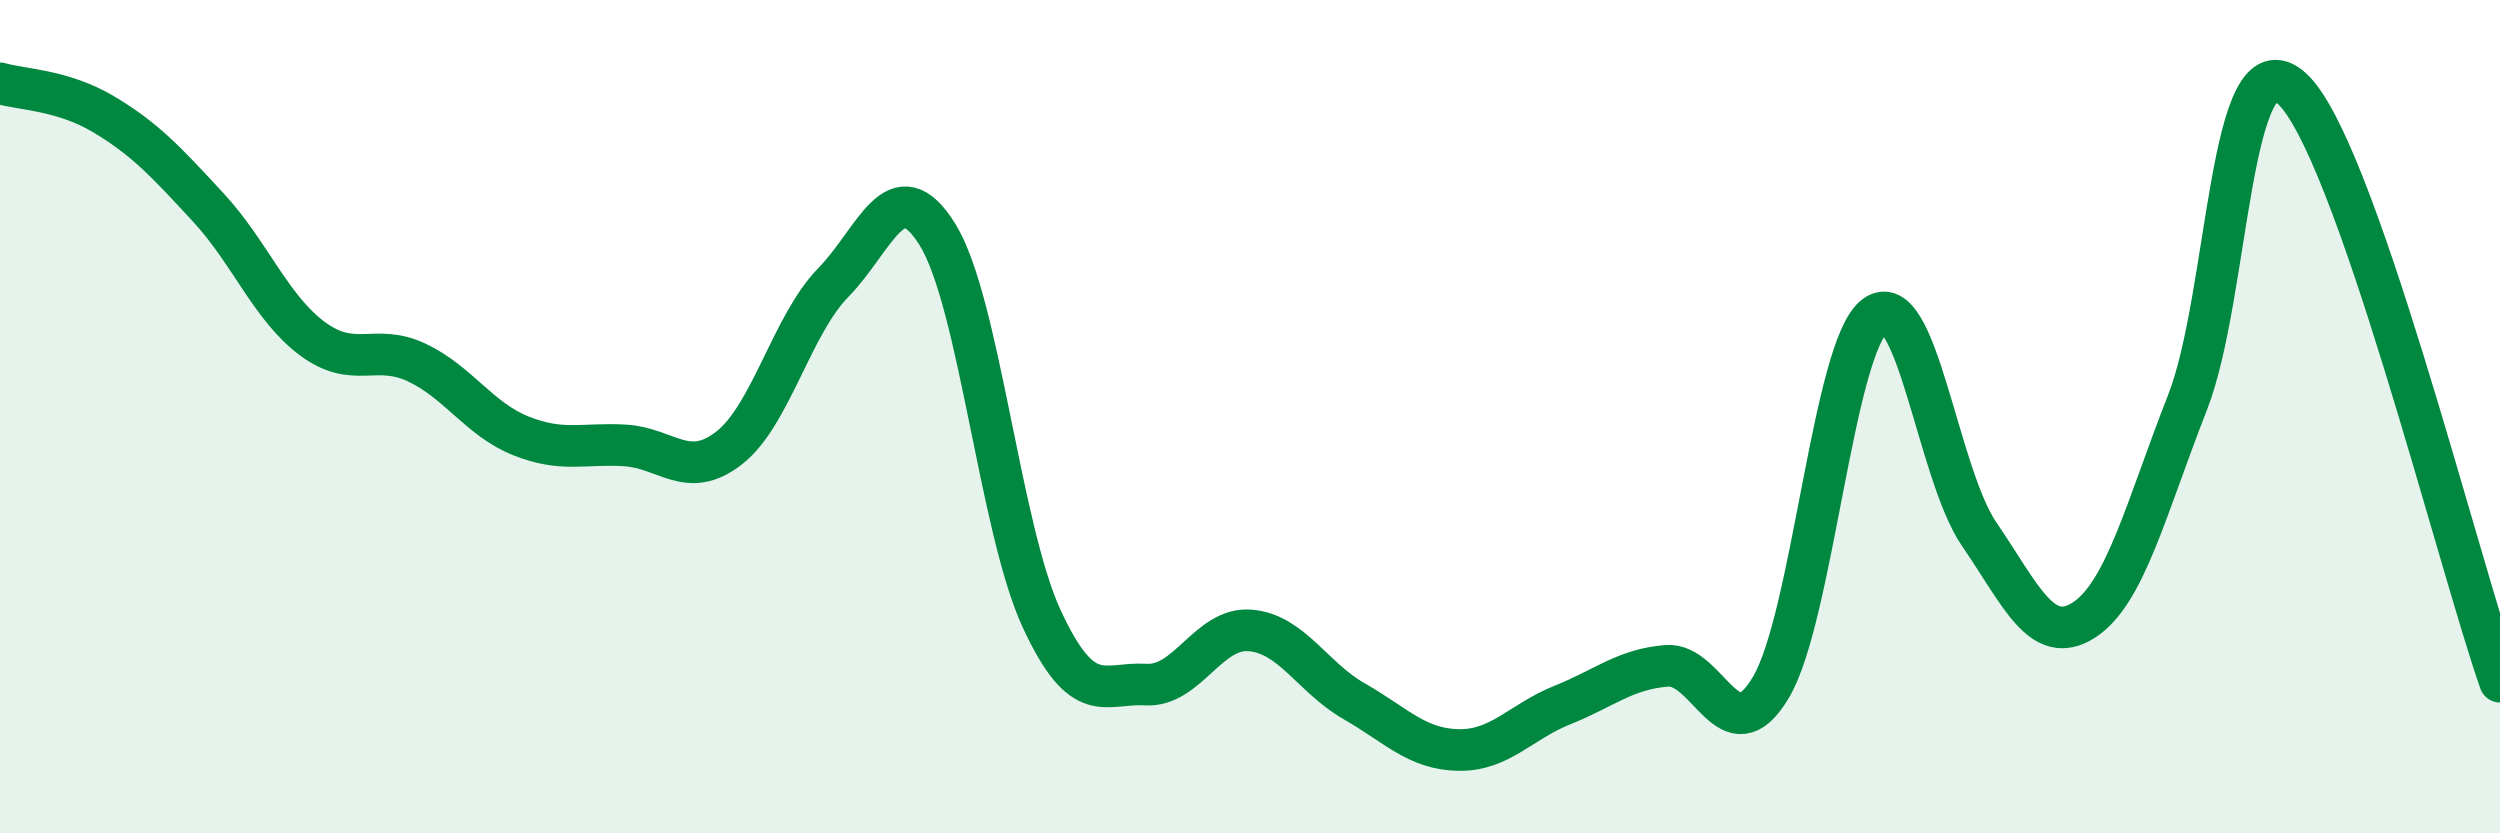 
    <svg width="60" height="20" viewBox="0 0 60 20" xmlns="http://www.w3.org/2000/svg">
      <path
        d="M 0,2 C 0.5,2.15 1.5,2.15 2.5,2.75 C 3.5,3.35 4,3.9 5,4.98 C 6,6.06 6.5,7.39 7.5,8.13 C 8.5,8.87 9,8.23 10,8.7 C 11,9.17 11.5,10.06 12.5,10.46 C 13.5,10.86 14,10.63 15,10.69 C 16,10.75 16.5,11.53 17.5,10.75 C 18.5,9.97 19,7.8 20,6.78 C 21,5.76 21.5,4.02 22.5,5.63 C 23.5,7.24 24,12.69 25,14.85 C 26,17.01 26.5,16.37 27.5,16.43 C 28.5,16.49 29,15.05 30,15.13 C 31,15.21 31.5,16.26 32.5,16.83 C 33.5,17.4 34,17.98 35,18 C 36,18.02 36.5,17.32 37.5,16.92 C 38.5,16.52 39,16.06 40,15.98 C 41,15.9 41.5,18.18 42.5,16.5 C 43.5,14.82 44,8.32 45,7.58 C 46,6.84 46.5,11.36 47.5,12.82 C 48.5,14.28 49,15.52 50,14.89 C 51,14.26 51.5,12.21 52.5,9.66 C 53.5,7.11 53.5,0.78 55,2.12 C 56.5,3.46 59,13.51 60,16.36L60 20L0 20Z"
        fill="#008740"
        opacity="0.1"
        stroke-linecap="round"
        stroke-linejoin="round"
      />
      <path
        d="M 0,2 C 0.5,2.15 1.5,2.15 2.5,2.75 C 3.5,3.35 4,3.9 5,4.98 C 6,6.06 6.5,7.39 7.5,8.13 C 8.5,8.87 9,8.23 10,8.7 C 11,9.17 11.5,10.06 12.5,10.46 C 13.5,10.86 14,10.63 15,10.69 C 16,10.75 16.5,11.53 17.5,10.75 C 18.5,9.97 19,7.8 20,6.78 C 21,5.76 21.5,4.02 22.5,5.63 C 23.5,7.24 24,12.69 25,14.85 C 26,17.01 26.5,16.37 27.5,16.43 C 28.5,16.49 29,15.05 30,15.13 C 31,15.21 31.5,16.26 32.5,16.83 C 33.5,17.4 34,17.98 35,18 C 36,18.02 36.5,17.32 37.5,16.92 C 38.5,16.52 39,16.06 40,15.98 C 41,15.9 41.5,18.18 42.5,16.5 C 43.5,14.82 44,8.32 45,7.58 C 46,6.84 46.5,11.36 47.5,12.82 C 48.5,14.28 49,15.52 50,14.89 C 51,14.26 51.5,12.21 52.5,9.66 C 53.5,7.11 53.5,0.78 55,2.12 C 56.5,3.46 59,13.51 60,16.36"
        stroke="#008740"
        stroke-width="1"
        fill="none"
        stroke-linecap="round"
        stroke-linejoin="round"
      />
    </svg>
  